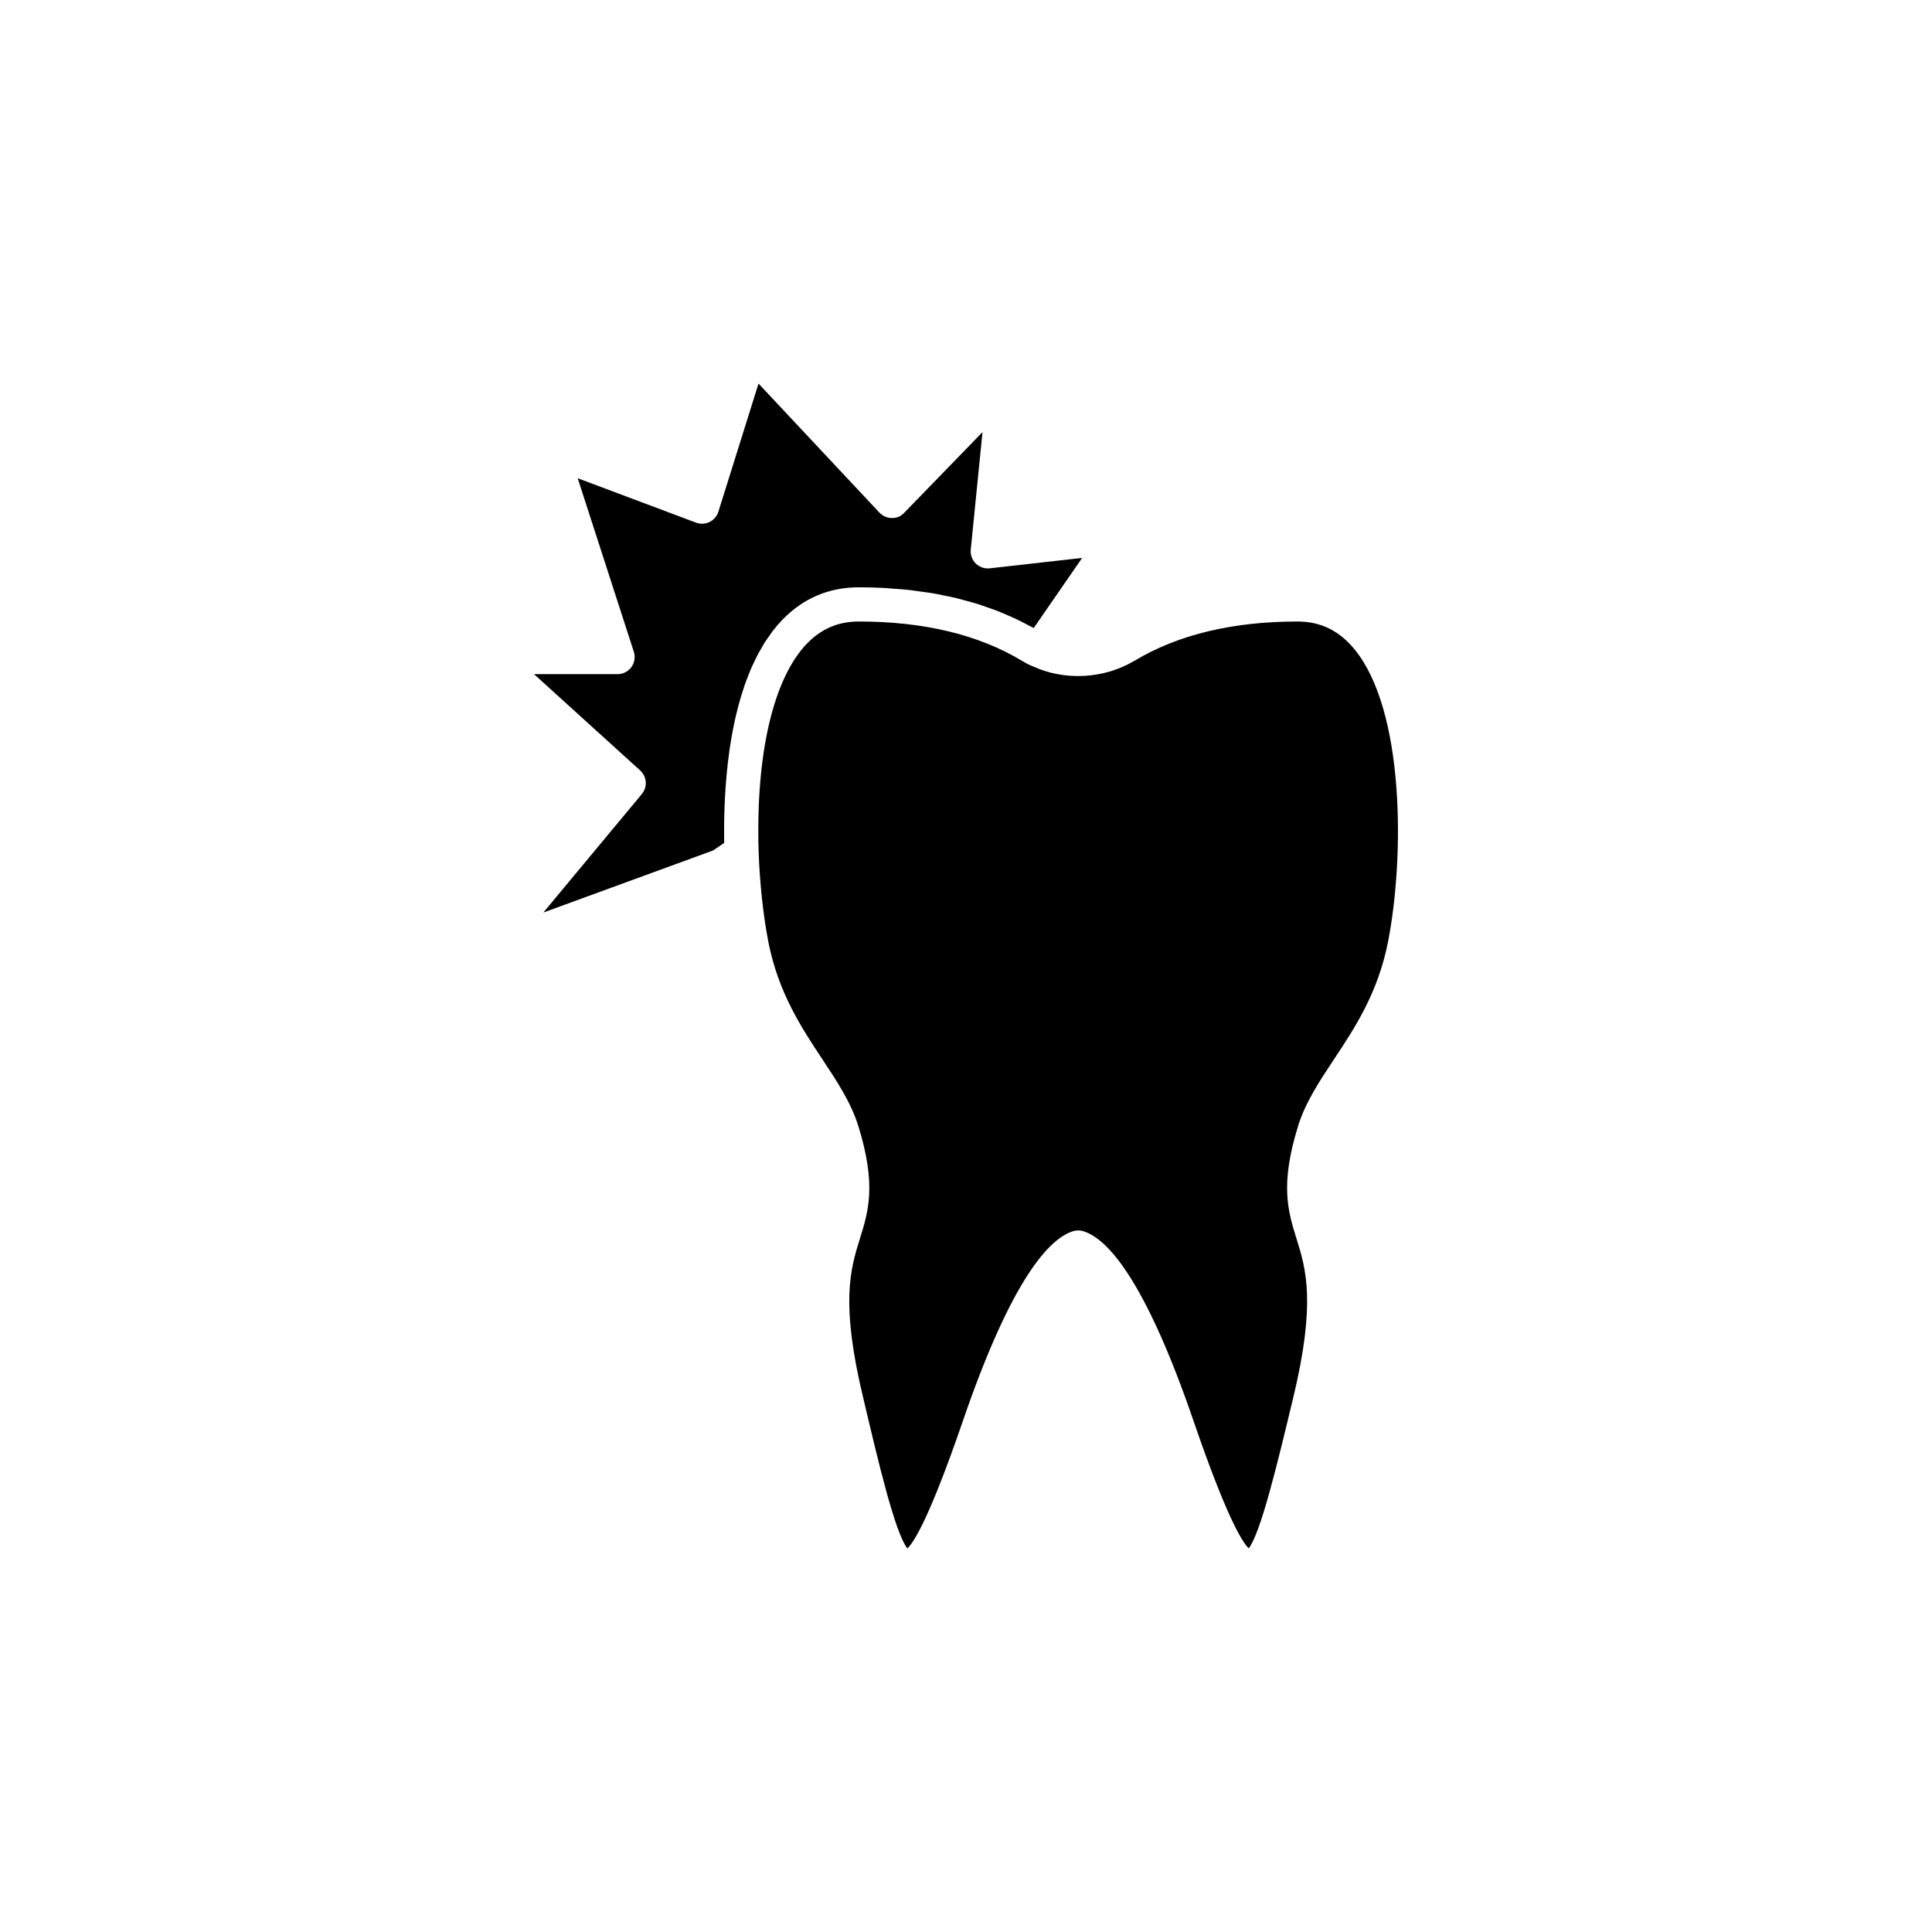 <?xml version="1.0" encoding="UTF-8"?>
<!-- Uploaded to: SVG Find, www.svgrepo.com, Generator: SVG Find Mixer Tools -->
<svg fill="#000000" width="800px" height="800px" version="1.1" viewBox="144 144 512 512" xmlns="http://www.w3.org/2000/svg">
 <g>
  <path d="m487.99 442.43c1.977-6.316 5.664-11.871 9.559-17.75 5.473-8.25 11.664-17.598 14.316-31.199 4.344-22.383 4.441-61.219-8.953-77.465-4.059-4.922-8.984-7.312-15.055-7.312-17.18 0-31.715 3.5-43.191 10.395-8.117 4.84-18.523 5.391-26.992 1.465-0.02-0.008-0.039-0.004-0.059-0.012-0.031-0.012-0.059-0.031-0.086-0.043-0.035-0.016-0.074-0.027-0.109-0.043-0.766-0.316-1.73-0.82-2.648-1.379-11.449-6.883-25.984-10.383-43.164-10.383-5.438 0-9.922 1.906-13.727 5.824-8.949 9.227-13.629 29.305-12.84 55.086 0.289 8.32 1.199 16.809 2.555 23.883 2.648 13.578 8.848 22.93 14.316 31.18 3.898 5.883 7.582 11.438 9.559 17.758 4.832 15.602 2.676 22.543 0.391 29.887-2.449 7.871-5.227 16.793 0.926 42.238 3.949 16.773 8.387 35.625 11.68 39.797 1.992-1.934 6.188-9.078 14.508-33.23 13.215-38.707 23.316-49.027 29.461-50.867 0.848-0.25 1.746-0.254 2.602 0.004 6.141 1.844 16.242 12.164 29.457 50.871 8.266 24.012 12.438 31.211 14.426 33.195 3.199-4.148 7.547-22.234 11.758-39.766 6.148-25.453 3.375-34.375 0.926-42.246-2.281-7.344-4.441-14.281 0.391-29.875-0.004-0.004-0.004-0.008-0.004-0.012z"/>
  <path d="m335.95 359.9c0.012-0.516 0.031-1.043 0.051-1.566 0.027-0.754 0.055-1.508 0.09-2.281 0.027-0.547 0.059-1.102 0.09-1.66 0.043-0.77 0.094-1.543 0.152-2.324 0.043-0.578 0.09-1.16 0.141-1.746 0.066-0.777 0.141-1.559 0.219-2.348 0.062-0.605 0.129-1.215 0.199-1.824 0.09-0.777 0.188-1.555 0.293-2.336 0.082-0.625 0.172-1.25 0.266-1.879 0.117-0.773 0.242-1.539 0.375-2.312 0.109-0.637 0.219-1.273 0.34-1.906 0.145-0.766 0.305-1.523 0.465-2.285 0.137-0.637 0.273-1.273 0.422-1.906 0.176-0.75 0.371-1.492 0.566-2.234 0.168-0.633 0.332-1.27 0.512-1.895 0.211-0.73 0.441-1.445 0.672-2.164 0.199-0.621 0.391-1.242 0.605-1.852 0.25-0.719 0.527-1.414 0.801-2.117 0.227-0.586 0.449-1.176 0.691-1.75 0.301-0.707 0.629-1.387 0.957-2.074 0.258-0.539 0.5-1.09 0.773-1.617 0.363-0.699 0.762-1.367 1.148-2.043 0.277-0.477 0.535-0.969 0.824-1.43 0.457-0.727 0.961-1.41 1.457-2.098 0.266-0.367 0.508-0.758 0.785-1.113 0.793-1.023 1.629-2 2.519-2.918 5.519-5.695 12.328-8.582 20.234-8.582 2.312 0 4.582 0.062 6.809 0.18 0.738 0.039 1.449 0.121 2.176 0.172 1.469 0.105 2.941 0.203 4.375 0.359 0.859 0.094 1.684 0.234 2.527 0.348 1.266 0.168 2.539 0.328 3.773 0.539 0.895 0.148 1.746 0.344 2.613 0.516 1.148 0.23 2.305 0.449 3.422 0.715 0.891 0.211 1.746 0.465 2.621 0.703 1.055 0.285 2.113 0.562 3.141 0.883 0.871 0.273 1.715 0.582 2.566 0.879 0.98 0.344 1.965 0.676 2.922 1.055 0.848 0.332 1.668 0.703 2.496 1.062 0.91 0.395 1.824 0.789 2.711 1.215 0.816 0.395 1.605 0.82 2.398 1.242 0.594 0.316 1.215 0.598 1.797 0.93l12.836-18.586-24.5 2.758c-1.352 0.148-2.715-0.316-3.695-1.281-0.973-0.961-1.461-2.312-1.324-3.676l3.113-31.141-20.754 21.387c-0.859 0.891-1.855 1.402-3.293 1.375-1.238-0.012-2.422-0.527-3.273-1.434l-32.039-34.195-10.637 33.965c-0.367 1.188-1.215 2.172-2.336 2.719-1.117 0.551-2.406 0.609-3.582 0.172l-31.363-11.766 14.875 45.988c0.449 1.379 0.207 2.891-0.648 4.062-0.852 1.172-2.215 1.867-3.664 1.867h-22.141l28.133 25.52c1.801 1.633 1.992 4.387 0.441 6.254l-26.098 31.398 44.965-16.438 2.953-2.004c0-0.102 0-0.215-0.004-0.32-0.008-0.508-0.008-1.039-0.012-1.562-0.004-0.633-0.008-1.262-0.004-1.918 0-0.496 0.012-1.004 0.016-1.516 0.012-0.715 0.02-1.43 0.039-2.164z"/>
 </g>
</svg>